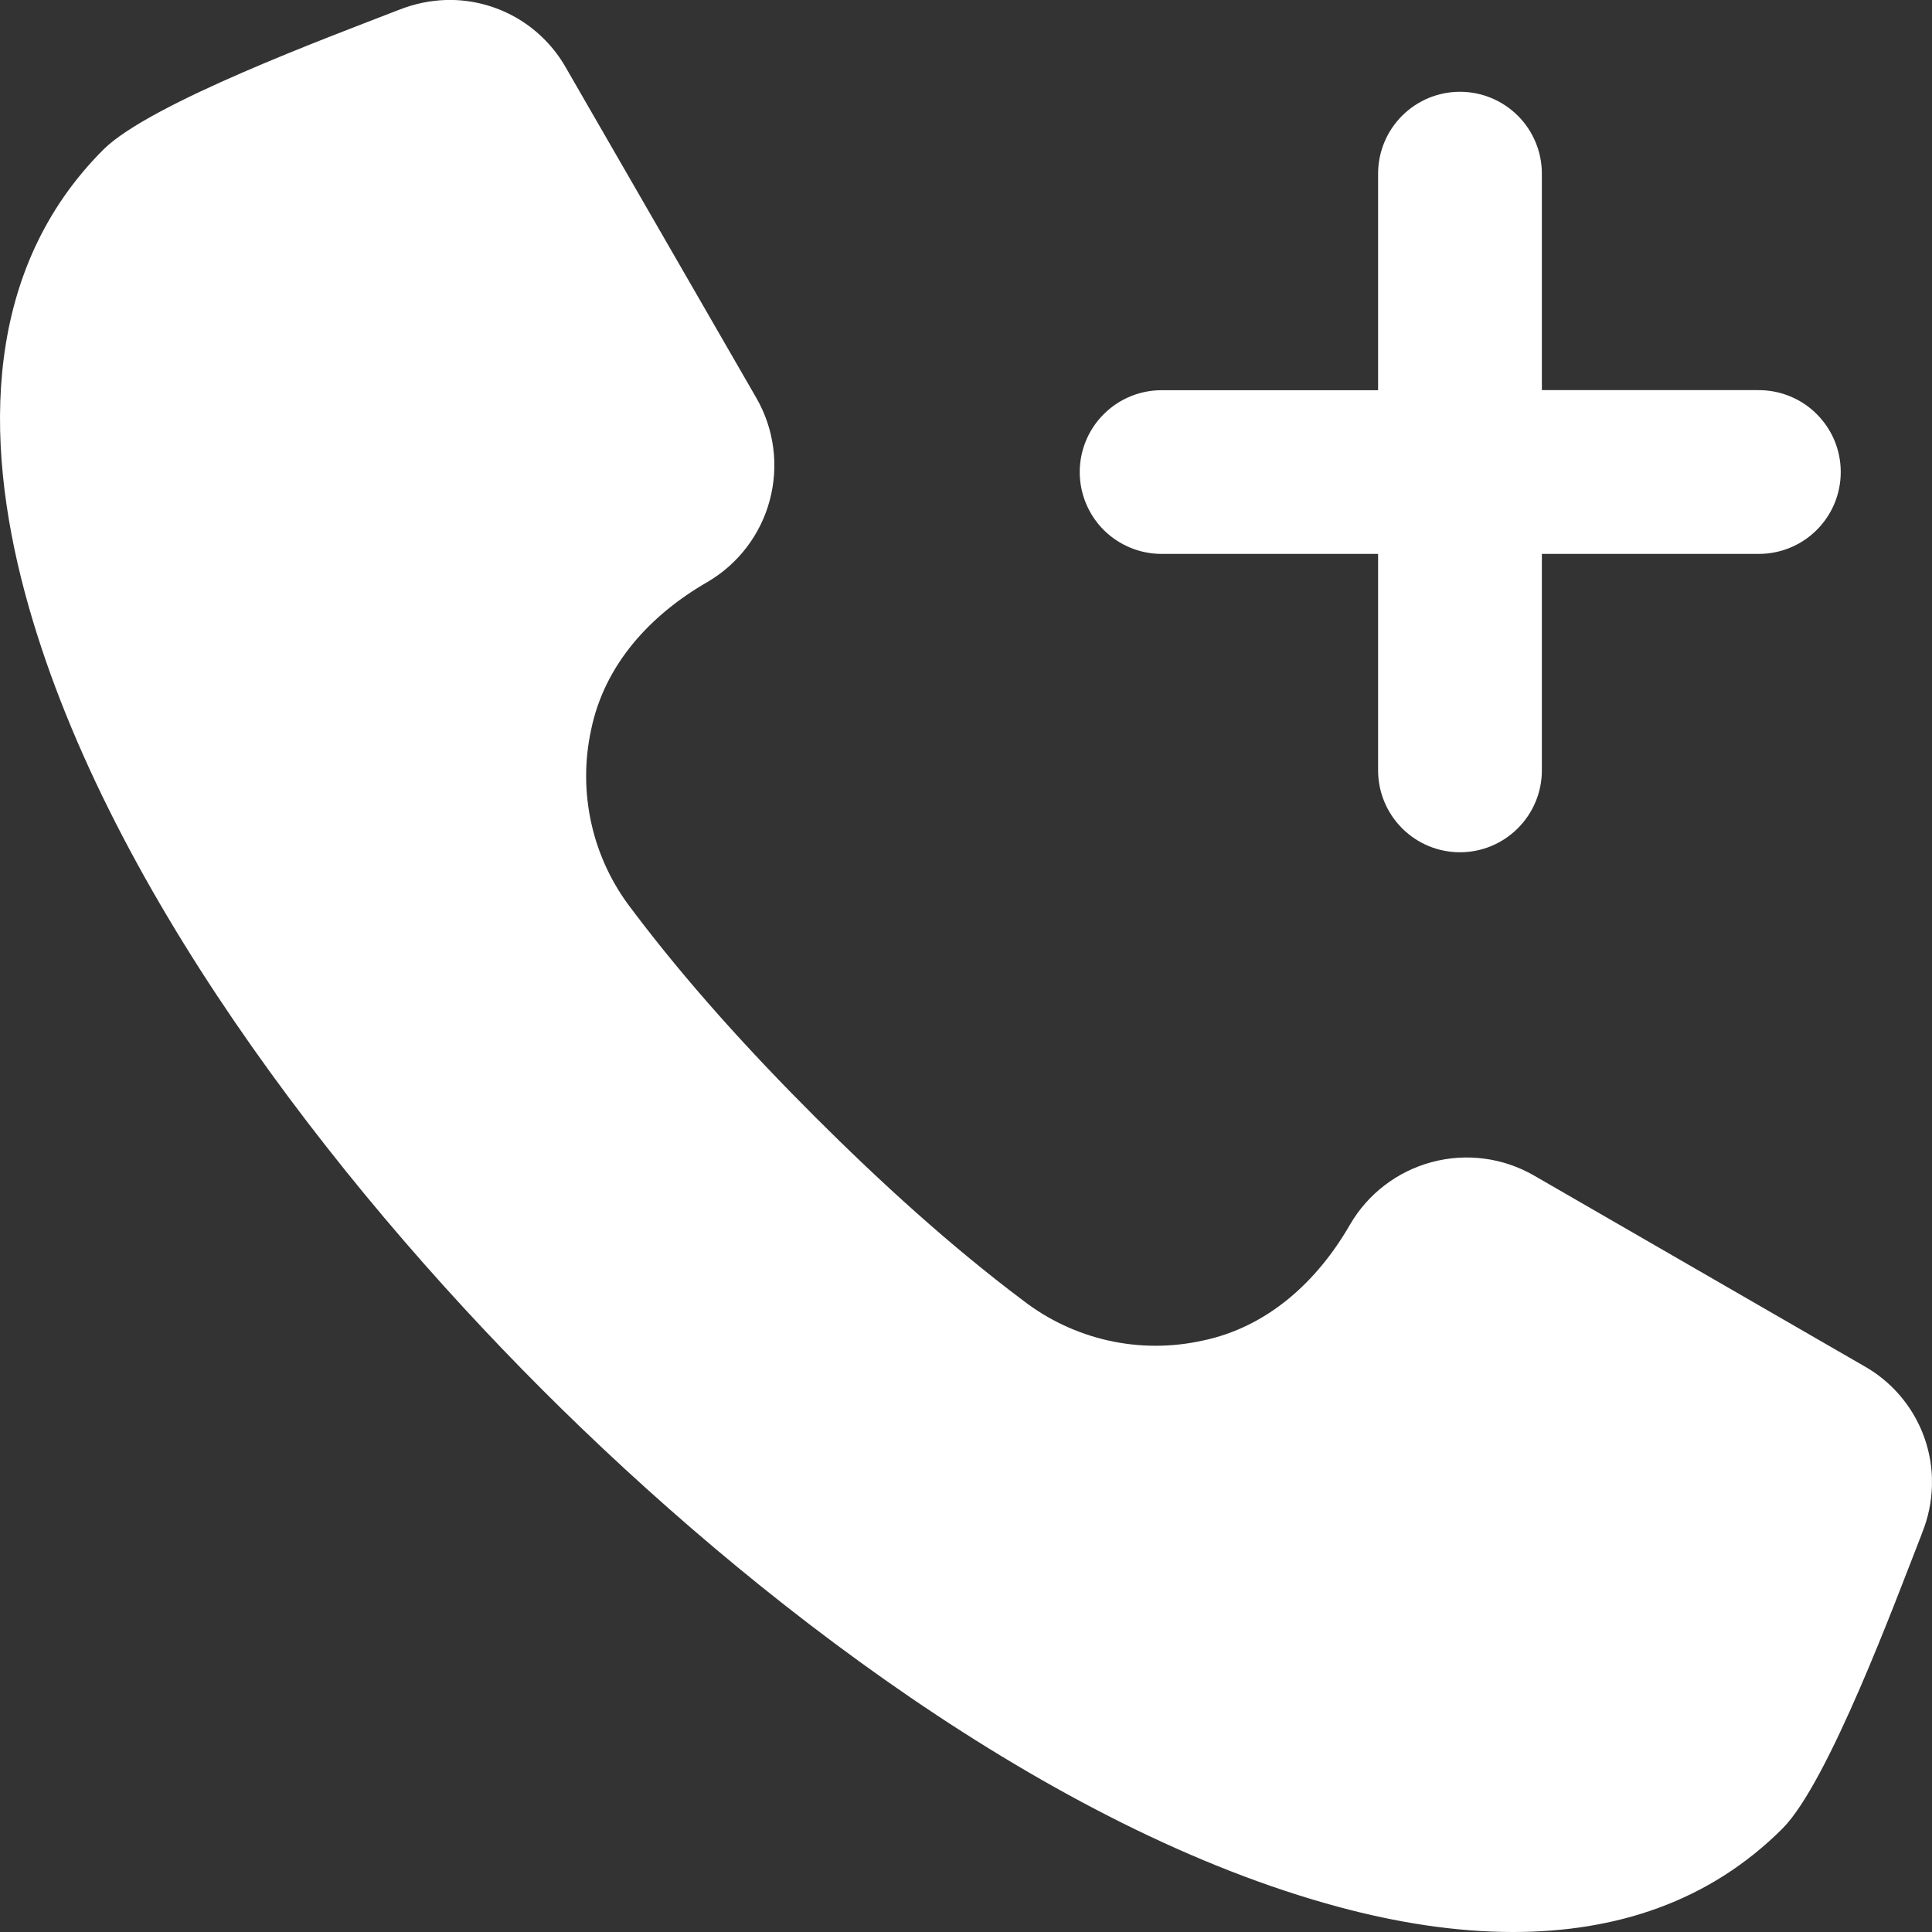 <svg width="30" height="30" viewBox="0 0 30 30" fill="none" xmlns="http://www.w3.org/2000/svg">
<rect x="0" y="0" width="30" height="30" fill="#333333" stroke="none"/>
<path fill-rule="evenodd" clip-rule="evenodd" d="M16.766 7.33C16.766 6.993 16.9 6.669 17.139 6.431C17.377 6.193 17.7 6.059 18.038 6.059H21.399V2.697C21.399 2.359 21.533 2.036 21.771 1.798C22.01 1.559 22.333 1.425 22.67 1.425C23.008 1.425 23.331 1.559 23.57 1.798C23.808 2.036 23.942 2.359 23.942 2.697V6.058H27.303C27.471 6.057 27.637 6.089 27.793 6.153C27.948 6.216 28.089 6.309 28.208 6.428C28.327 6.546 28.421 6.686 28.486 6.841C28.55 6.996 28.583 7.162 28.583 7.329C28.583 7.497 28.55 7.663 28.486 7.818C28.421 7.973 28.327 8.113 28.208 8.231C28.089 8.35 27.948 8.443 27.793 8.506C27.637 8.57 27.471 8.602 27.303 8.601H23.942V11.962C23.942 12.299 23.808 12.623 23.569 12.861C23.331 13.1 23.008 13.234 22.67 13.234C22.333 13.234 22.01 13.1 21.771 12.861C21.533 12.623 21.399 12.299 21.399 11.962V8.601H18.037C17.7 8.601 17.377 8.467 17.138 8.229C16.9 7.99 16.766 7.667 16.766 7.33L16.766 7.33ZM29.999 23.075V22.948C29.988 22.593 29.885 22.247 29.701 21.944C29.517 21.641 29.259 21.39 28.95 21.215L23.819 18.253C23.338 17.976 22.768 17.901 22.233 18.045C21.697 18.188 21.24 18.538 20.962 19.017C20.456 19.896 19.683 20.611 18.664 20.819C18.184 20.924 17.687 20.923 17.207 20.815C16.728 20.707 16.278 20.496 15.889 20.196C14.75 19.341 13.664 18.35 12.657 17.344C11.65 16.338 10.658 15.25 9.803 14.11C9.503 13.721 9.291 13.271 9.184 12.792C9.076 12.313 9.074 11.816 9.178 11.336C9.387 10.314 10.102 9.547 10.982 9.039C11.461 8.76 11.81 8.303 11.953 7.767C12.096 7.231 12.022 6.661 11.745 6.18L8.786 1.049C8.611 0.741 8.359 0.482 8.056 0.298C7.752 0.115 7.407 0.012 7.052 0H6.921C6.676 0.008 6.434 0.059 6.205 0.149L6.142 0.173C5.157 0.558 2.328 1.602 1.606 2.322C-0.251 4.178 -0.256 6.804 0.386 9.202C1.588 13.693 5.185 18.343 8.42 21.579C11.657 24.817 16.306 28.41 20.798 29.614C21.674 29.849 22.587 30 23.495 30C25.09 30 26.54 29.532 27.679 28.393C28.391 27.68 29.438 24.848 29.824 23.863L29.848 23.799L29.851 23.791C29.942 23.563 29.992 23.32 29.999 23.075Z" fill="white"/>
</svg>
